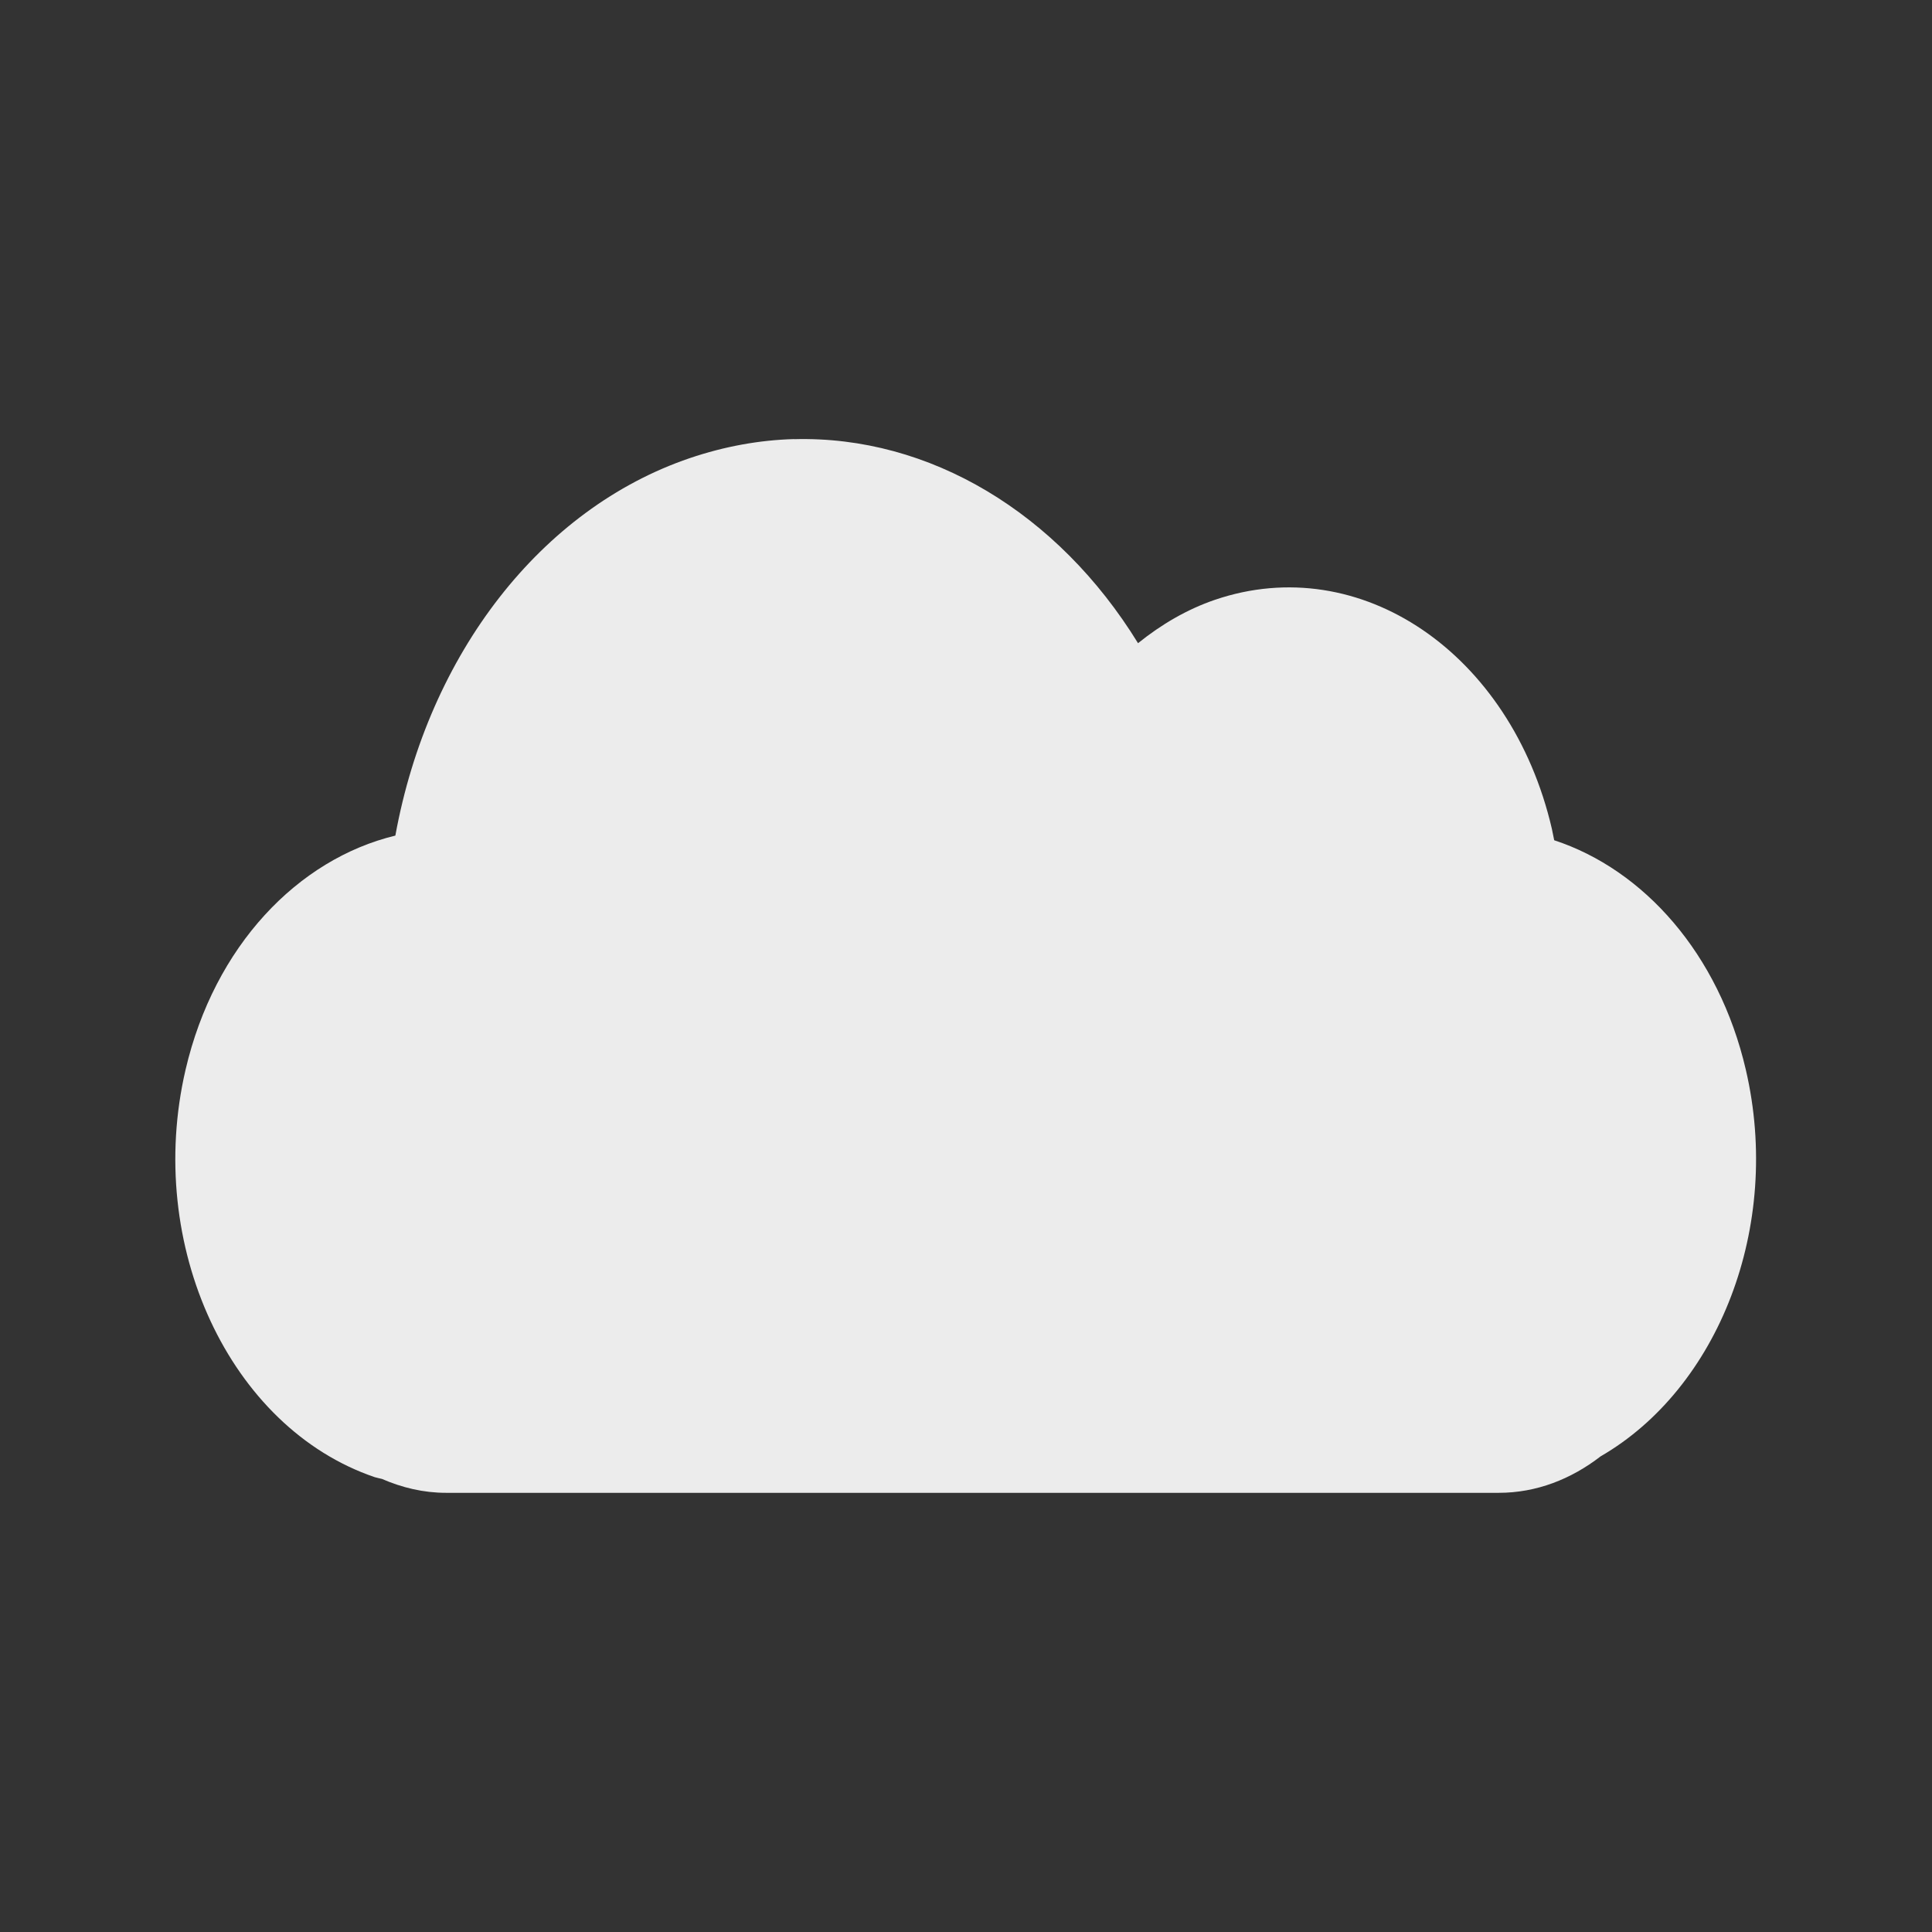 <svg xmlns="http://www.w3.org/2000/svg" viewBox="0 0 22 22">
 <rect x="0" y="0" width="22" height="22" fill="#333333" stroke="none"/>
 <path d="m 9.04 5 c -0.392 0.011 -0.791 0.083 -1.186 0.217 -1.691 0.575 -2.975 2.228 -3.352 4.298 -1.11 0.268 -2.061 1.257 -2.389 2.666 c -0.465 2 0.502 4.078 2.155 4.64 0.027 0.008 0.055 0.013 0.082 0.02 c 0.228 0.099 0.472 0.158 0.729 0.158 l 11.988 0 c 0.429 0 0.824 -0.156 1.159 -0.415 1.34 -0.774 2.07 -2.615 1.654 -4.403 -0.307 -1.321 -1.162 -2.278 -2.182 -2.613 -0.009 -0.044 -0.017 -0.087 -0.027 -0.132 -0.465 -2 -2.183 -3.169 -3.836 -2.606 -0.317 0.108 -0.61 0.28 -0.876 0.494 c -0.911 -1.481 -2.372 -2.365 -3.918 -2.323 z" style="fill:#ececec;fill-opacity:1"/>
</svg>
